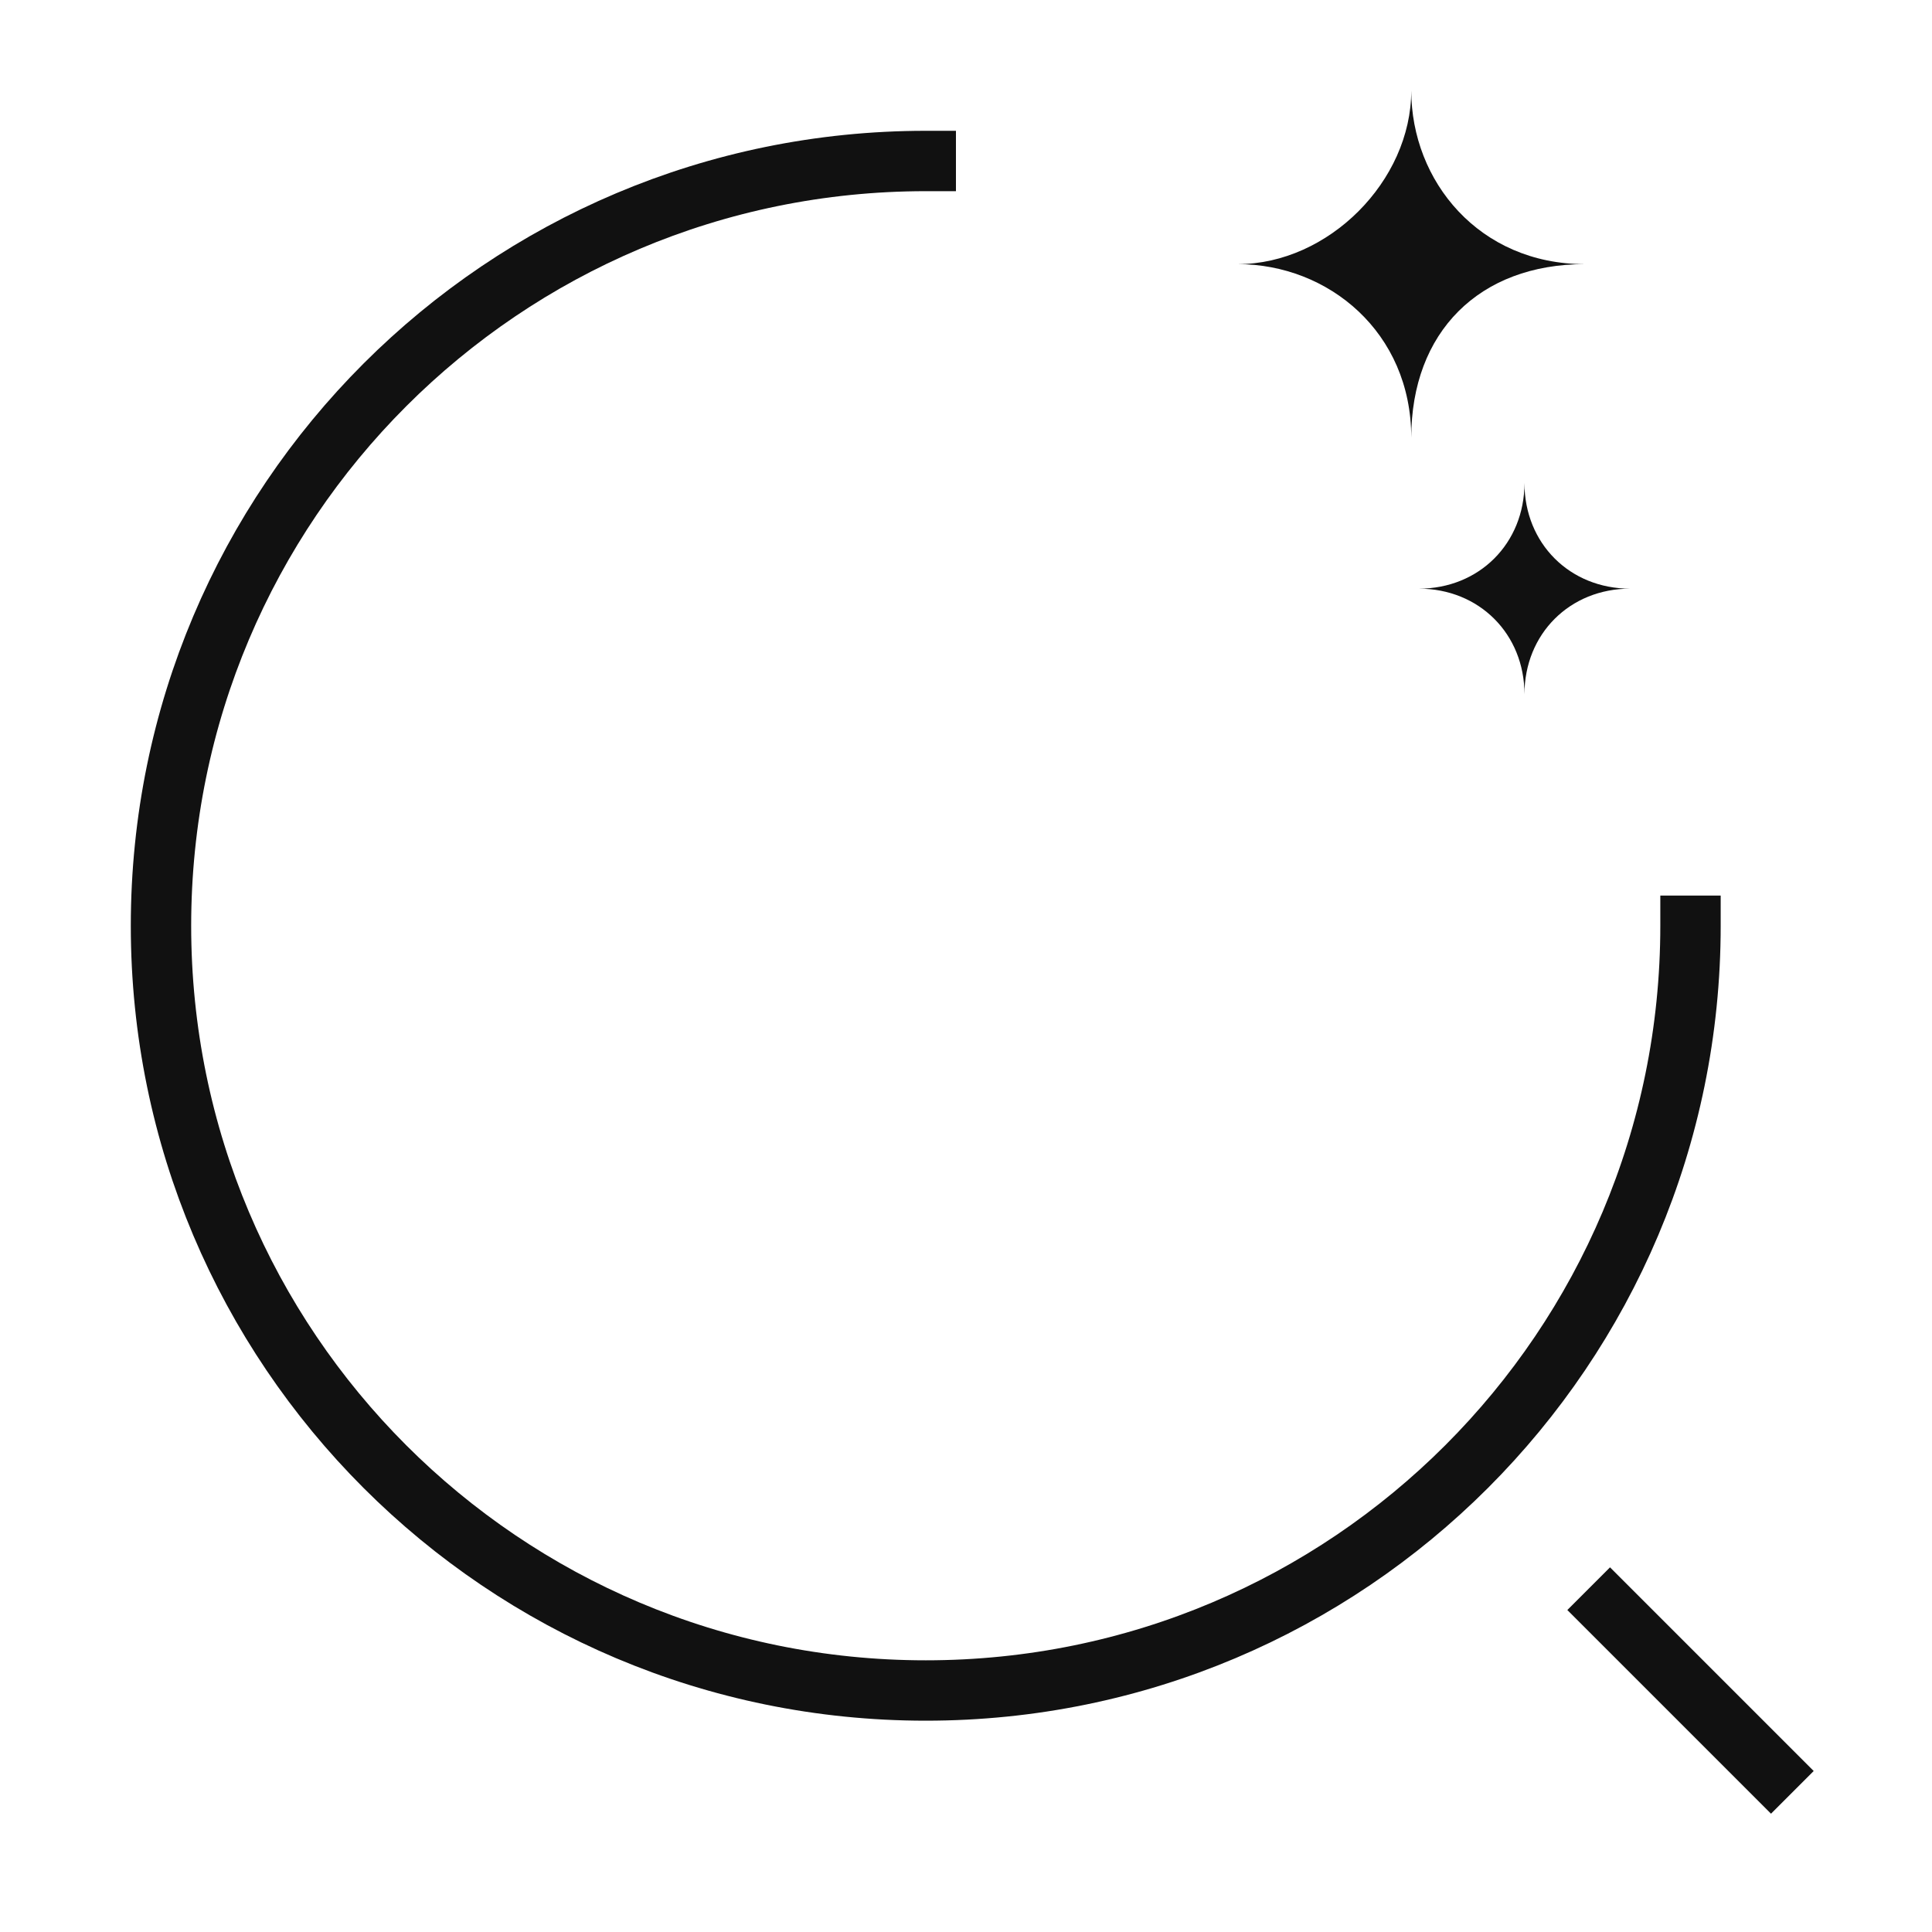<svg width="64" height="64" viewBox="0 0 64 64" fill="none" xmlns="http://www.w3.org/2000/svg">
<path d="M56 30.667C56 44.667 44.667 56 30.667 56C16.667 56 5.333 44.667 5.333 30.667C5.333 16.667 16.667 5.333 30.667 5.333" stroke="#111111" stroke-width="2" stroke-linecap="square" stroke-linejoin="round"/>
<path d="M58.667 58.667L53.334 53.334" stroke="#111111" stroke-width="2" stroke-linecap="square" stroke-linejoin="round"/>
<path d="M41 8.75C44 8.75 46.75 6 46.75 3C46.75 6 49 8.75 52.5 8.75C49 8.75 46.75 11 46.75 14.5C46.75 11 44 8.75 41 8.75Z" fill="#111111"/>
<path d="M47 19.5C49 19.5 50.5 18 50.5 16C50.5 18 52 19.5 54 19.5C52 19.5 50.5 21 50.5 23C50.5 21 49 19.5 47 19.5Z" fill="#111111"/>
</svg>
